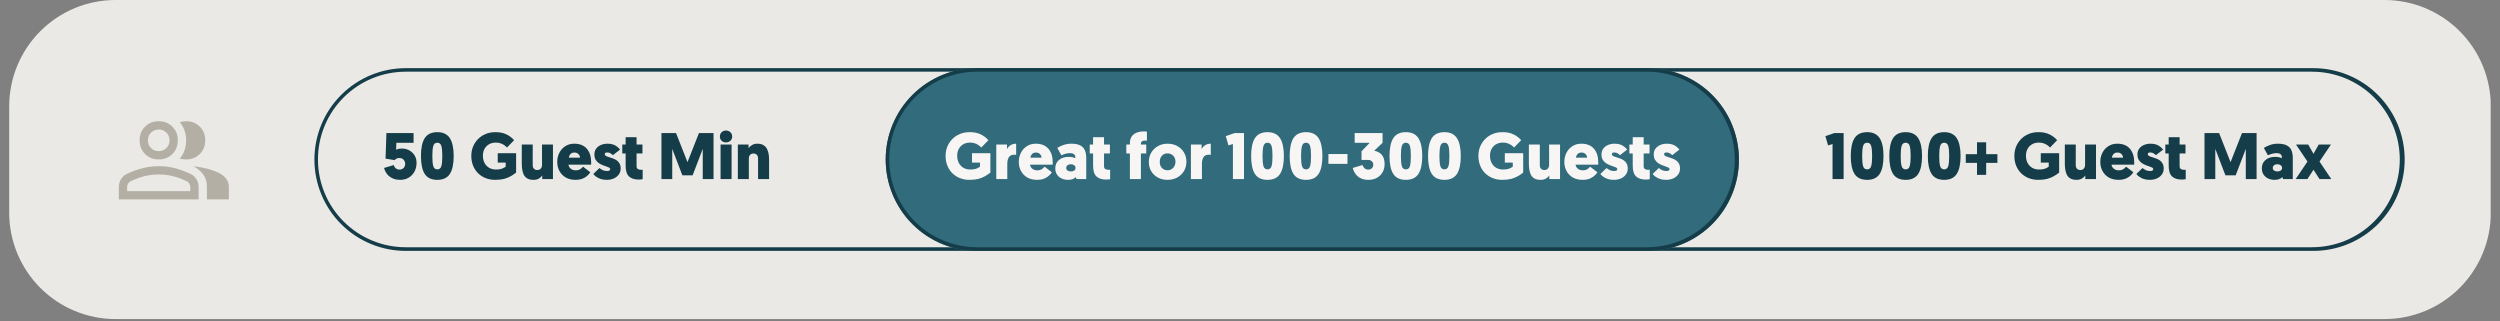 <svg xmlns="http://www.w3.org/2000/svg" xmlns:xlink="http://www.w3.org/1999/xlink" width="700" zoomAndPan="magnify" viewBox="0 0 525 67.5" height="90" preserveAspectRatio="xMidYMid meet" version="1.0"><rect x="0" y="0" width="525" height="67.5" fill="#808080" stroke="none"/><defs><g/><clipPath id="e296e847e6"><path d="M 1.93 0 L 523.07 0 L 523.07 67.004 L 1.93 67.004 Z M 1.93 0 " clip-rule="nonzero"/></clipPath><clipPath id="8c918dcda9"><path d="M 24.266 0 L 500.734 0 C 506.66 0 512.34 2.352 516.527 6.543 C 520.715 10.73 523.07 16.41 523.07 22.336 L 523.07 44.668 C 523.07 50.594 520.715 56.273 516.527 60.461 C 512.34 64.652 506.66 67.004 500.734 67.004 L 24.266 67.004 C 18.34 67.004 12.66 64.652 8.473 60.461 C 4.285 56.273 1.93 50.594 1.93 44.668 L 1.93 22.336 C 1.93 16.41 4.285 10.73 8.473 6.543 C 12.66 2.352 18.34 0 24.266 0 Z M 24.266 0 " clip-rule="nonzero"/></clipPath><clipPath id="592f85fdf8"><path d="M 66.027 14.312 L 505 14.312 L 505 52.941 L 66.027 52.941 Z M 66.027 14.312 " clip-rule="nonzero"/></clipPath><clipPath id="546cc97c90"><path d="M 85.215 14.312 L 485.793 14.312 C 490.883 14.312 495.766 16.336 499.363 19.934 C 502.961 23.531 504.984 28.41 504.984 33.5 C 504.984 38.59 502.961 43.469 499.363 47.07 C 495.766 50.668 490.883 52.688 485.793 52.688 L 85.215 52.688 C 80.125 52.688 75.242 50.668 71.645 47.07 C 68.047 43.469 66.027 38.59 66.027 33.5 C 66.027 28.41 68.047 23.531 71.645 19.934 C 75.242 16.336 80.125 14.312 85.215 14.312 Z M 85.215 14.312 " clip-rule="nonzero"/></clipPath><clipPath id="e2485fbb3b"><path d="M 185.996 14.312 L 365.293 14.312 L 365.293 52.691 L 185.996 52.691 Z M 185.996 14.312 " clip-rule="nonzero"/></clipPath><clipPath id="80250c8478"><path d="M 205.184 14.312 L 345.992 14.312 C 351.082 14.312 355.961 16.336 359.559 19.934 C 363.16 23.531 365.18 28.414 365.18 33.5 C 365.18 38.59 363.16 43.473 359.559 47.07 C 355.961 50.668 351.082 52.691 345.992 52.691 L 205.184 52.691 C 200.094 52.691 195.215 50.668 191.613 47.07 C 188.016 43.473 185.996 38.59 185.996 33.5 C 185.996 28.414 188.016 23.531 191.613 19.934 C 195.215 16.336 200.094 14.312 205.184 14.312 Z M 205.184 14.312 " clip-rule="nonzero"/></clipPath><clipPath id="97415b55c9"><path d="M 185.996 14.312 L 365.324 14.312 L 365.324 52.941 L 185.996 52.941 Z M 185.996 14.312 " clip-rule="nonzero"/></clipPath><clipPath id="5666125ff1"><path d="M 205.184 14.312 L 345.98 14.312 C 351.07 14.312 355.953 16.336 359.551 19.934 C 363.148 23.531 365.168 28.41 365.168 33.5 C 365.168 38.59 363.148 43.469 359.551 47.07 C 355.953 50.668 351.07 52.688 345.98 52.688 L 205.184 52.688 C 200.094 52.688 195.215 50.668 191.617 47.07 C 188.016 43.469 185.996 38.59 185.996 33.5 C 185.996 28.41 188.016 23.531 191.617 19.934 C 195.215 16.336 200.094 14.312 205.184 14.312 Z M 205.184 14.312 " clip-rule="nonzero"/></clipPath></defs><g clip-path="url(#e296e847e6)"><g clip-path="url(#8c918dcda9)"><path fill="#ebe9e5" d="M 1.93 0 L 523.039 0 L 523.039 67.004 L 1.93 67.004 Z M 1.93 0 " fill-opacity="1" fill-rule="nonzero"/></g></g><g clip-path="url(#592f85fdf8)"><g clip-path="url(#546cc97c90)"><path stroke-linecap="butt" transform="matrix(0.744, 0, 0, 0.744, 66.025, 14.313)" fill="none" stroke-linejoin="miter" d="M 25.775 -0 L 563.836 -0 C 570.673 -0 577.231 2.718 582.064 7.55 C 586.896 12.383 589.614 18.936 589.614 25.773 C 589.614 32.609 586.896 39.163 582.064 44 C 577.231 48.833 570.673 51.546 563.836 51.546 L 25.775 51.546 C 18.939 51.546 12.38 48.833 7.548 44 C 2.715 39.163 0.003 32.609 0.003 25.773 C 0.003 18.936 2.715 12.383 7.548 7.55 C 12.38 2.718 18.939 -0 25.775 -0 Z M 25.775 -0 " stroke="#153d49" stroke-width="2" stroke-opacity="1" stroke-miterlimit="4"/></g></g><path fill="#b4afa5" d="M 24.957 41.875 L 24.957 39.258 C 24.957 38.652 25.109 38.102 25.422 37.605 C 25.734 37.109 26.16 36.734 26.699 36.484 C 27.91 35.934 29.043 35.527 30.094 35.277 C 31.148 35.023 32.227 34.898 33.332 34.898 C 34.438 34.898 35.512 35.023 36.559 35.277 C 37.605 35.527 38.734 35.934 39.945 36.484 C 40.484 36.734 40.914 37.109 41.23 37.605 C 41.547 38.102 41.707 38.652 41.707 39.258 L 41.707 41.875 Z M 43.449 41.875 L 43.449 39.188 C 43.449 38.199 43.195 37.352 42.68 36.645 C 42.164 35.938 41.473 35.355 40.605 34.898 C 41.707 35.023 42.742 35.223 43.711 35.484 C 44.684 35.75 45.504 36.059 46.172 36.414 C 46.766 36.75 47.23 37.156 47.559 37.621 C 47.891 38.09 48.059 38.613 48.059 39.188 L 48.059 41.875 Z M 33.332 33.484 C 32.18 33.484 31.223 33.102 30.461 32.34 C 29.699 31.578 29.316 30.621 29.316 29.469 C 29.316 28.316 29.699 27.363 30.461 26.598 C 31.223 25.836 32.18 25.457 33.332 25.457 C 34.48 25.457 35.438 25.836 36.199 26.598 C 36.961 27.363 37.344 28.316 37.344 29.469 C 37.344 30.621 36.961 31.578 36.199 32.34 C 35.438 33.102 34.48 33.484 33.332 33.484 Z M 43.102 29.469 C 43.102 30.621 42.723 31.578 41.961 32.34 C 41.195 33.102 40.242 33.484 39.09 33.484 C 38.898 33.484 38.672 33.469 38.418 33.434 C 38.16 33.402 37.938 33.355 37.746 33.293 C 38.18 32.812 38.516 32.25 38.742 31.598 C 38.973 30.945 39.09 30.238 39.09 29.469 C 39.09 28.703 38.973 28.004 38.742 27.375 C 38.516 26.746 38.18 26.172 37.746 25.648 C 37.953 25.586 38.18 25.535 38.418 25.504 C 38.656 25.473 38.879 25.457 39.09 25.457 C 40.242 25.457 41.195 25.836 41.961 26.598 C 42.723 27.363 43.102 28.316 43.102 29.469 Z M 26.699 40.133 L 39.961 40.133 L 39.961 39.258 C 39.961 39.008 39.891 38.77 39.746 38.543 C 39.605 38.316 39.426 38.152 39.211 38.055 C 38.059 37.527 37.039 37.156 36.148 36.949 C 35.258 36.746 34.32 36.641 33.332 36.641 C 32.344 36.641 31.398 36.746 30.504 36.949 C 29.609 37.156 28.586 37.527 27.434 38.055 C 27.219 38.152 27.043 38.316 26.906 38.543 C 26.77 38.77 26.699 39.008 26.699 39.258 Z M 33.332 31.738 C 33.977 31.738 34.516 31.523 34.949 31.09 C 35.383 30.656 35.598 30.117 35.598 29.469 C 35.598 28.824 35.383 28.285 34.949 27.852 C 34.516 27.418 33.977 27.203 33.332 27.203 C 32.684 27.203 32.145 27.418 31.711 27.852 C 31.277 28.285 31.062 28.824 31.062 29.469 C 31.062 30.117 31.277 30.656 31.711 31.09 C 32.145 31.523 32.684 31.738 33.332 31.738 Z M 33.332 40.133 Z M 33.332 29.469 Z M 33.332 29.469 " fill-opacity="1" fill-rule="nonzero"/><g fill="#153d49" fill-opacity="1"><g transform="translate(80.196, 37.597)"><g><path d="M 3.625 -4.422 C 3.375 -4.422 3.172 -4.363 3.016 -4.25 C 2.859 -4.145 2.75 -4.051 2.688 -3.969 L 0.766 -4.281 L 0.953 -9.656 L 6.656 -9.656 L 6.656 -7.609 L 3.047 -7.609 L 2.984 -6.156 C 3.203 -6.258 3.41 -6.328 3.609 -6.359 C 3.816 -6.391 4.02 -6.406 4.219 -6.406 C 4.75 -6.406 5.242 -6.285 5.703 -6.047 C 6.172 -5.805 6.551 -5.457 6.844 -5 C 7.133 -4.551 7.281 -4.016 7.281 -3.391 C 7.281 -2.691 7.129 -2.07 6.828 -1.531 C 6.535 -1 6.129 -0.582 5.609 -0.281 C 5.098 0.02 4.516 0.172 3.859 0.172 C 3.316 0.172 2.844 0.094 2.438 -0.062 C 2.039 -0.219 1.703 -0.422 1.422 -0.672 C 1.148 -0.93 0.938 -1.207 0.781 -1.5 C 0.625 -1.801 0.516 -2.078 0.453 -2.328 L 2.5 -2.938 C 2.57 -2.645 2.719 -2.41 2.938 -2.234 C 3.156 -2.066 3.422 -1.984 3.734 -1.984 C 4.055 -1.984 4.328 -2.094 4.547 -2.312 C 4.773 -2.539 4.891 -2.836 4.891 -3.203 C 4.891 -3.391 4.848 -3.57 4.766 -3.75 C 4.691 -3.938 4.562 -4.094 4.375 -4.219 C 4.188 -4.352 3.938 -4.422 3.625 -4.422 Z M 3.625 -4.422 "/></g></g></g><g fill="#153d49" fill-opacity="1"><g transform="translate(87.791, 37.597)"><g><path d="M 7.484 -4.828 C 7.484 -3.148 7.211 -1.895 6.672 -1.062 C 6.129 -0.238 5.254 0.172 4.047 0.172 C 2.828 0.172 1.945 -0.238 1.406 -1.062 C 0.875 -1.895 0.609 -3.148 0.609 -4.828 C 0.609 -6.504 0.875 -7.758 1.406 -8.594 C 1.945 -9.426 2.828 -9.844 4.047 -9.844 C 5.254 -9.844 6.129 -9.426 6.672 -8.594 C 7.211 -7.758 7.484 -6.504 7.484 -4.828 Z M 3 -4.828 C 3 -3.848 3.066 -3.133 3.203 -2.688 C 3.336 -2.25 3.617 -2.031 4.047 -2.031 C 4.473 -2.031 4.754 -2.25 4.891 -2.688 C 5.023 -3.133 5.094 -3.848 5.094 -4.828 C 5.094 -5.805 5.023 -6.516 4.891 -6.953 C 4.754 -7.398 4.473 -7.625 4.047 -7.625 C 3.617 -7.625 3.336 -7.398 3.203 -6.953 C 3.066 -6.516 3 -5.805 3 -4.828 Z M 3 -4.828 "/></g></g></g><g fill="#153d49" fill-opacity="1"><g transform="translate(95.883, 37.597)"><g/></g></g><g fill="#153d49" fill-opacity="1"><g transform="translate(98.585, 37.597)"><g><path d="M 9.797 -5.422 L 9.797 -1.344 C 9.453 -1.082 9.078 -0.832 8.672 -0.594 C 8.273 -0.363 7.812 -0.176 7.281 -0.031 C 6.758 0.102 6.125 0.172 5.375 0.172 C 4.695 0.172 4.055 0.055 3.453 -0.172 C 2.848 -0.398 2.316 -0.734 1.859 -1.172 C 1.398 -1.609 1.039 -2.141 0.781 -2.766 C 0.52 -3.391 0.391 -4.086 0.391 -4.859 C 0.391 -5.547 0.508 -6.191 0.75 -6.797 C 1 -7.398 1.344 -7.926 1.781 -8.375 C 2.227 -8.832 2.758 -9.191 3.375 -9.453 C 3.988 -9.711 4.676 -9.844 5.438 -9.844 C 6.195 -9.844 6.836 -9.742 7.359 -9.547 C 7.879 -9.348 8.301 -9.117 8.625 -8.859 C 8.957 -8.598 9.207 -8.363 9.375 -8.156 L 7.875 -6.609 C 7.812 -6.703 7.676 -6.832 7.469 -7 C 7.258 -7.164 6.992 -7.316 6.672 -7.453 C 6.348 -7.586 5.973 -7.656 5.547 -7.656 C 4.973 -7.656 4.484 -7.531 4.078 -7.281 C 3.672 -7.039 3.359 -6.711 3.141 -6.297 C 2.93 -5.891 2.828 -5.422 2.828 -4.891 C 2.828 -4.297 2.945 -3.781 3.188 -3.344 C 3.426 -2.914 3.75 -2.582 4.156 -2.344 C 4.57 -2.113 5.035 -2 5.547 -2 C 6.148 -2 6.625 -2.078 6.969 -2.234 C 7.312 -2.398 7.523 -2.52 7.609 -2.594 L 7.609 -3.453 L 5.938 -3.453 L 5.938 -5.422 Z M 9.797 -5.422 "/></g></g></g><g fill="#153d49" fill-opacity="1"><g transform="translate(108.964, 37.597)"><g><path d="M 2.906 -7.25 L 2.906 -2.922 C 2.906 -2.586 2.992 -2.332 3.172 -2.156 C 3.359 -1.977 3.586 -1.891 3.859 -1.891 C 4.18 -1.891 4.426 -1.988 4.594 -2.188 C 4.77 -2.395 4.859 -2.641 4.859 -2.922 L 4.859 -7.25 L 7.156 -7.25 L 7.156 0 L 4.906 0 L 4.906 -0.75 C 4.77 -0.531 4.547 -0.32 4.234 -0.125 C 3.93 0.07 3.551 0.172 3.094 0.172 C 2.531 0.172 2.078 0.066 1.734 -0.141 C 1.398 -0.348 1.156 -0.625 1 -0.969 C 0.844 -1.312 0.738 -1.68 0.688 -2.078 C 0.633 -2.473 0.609 -2.859 0.609 -3.234 L 0.609 -7.25 Z M 2.906 -7.25 "/></g></g></g><g fill="#153d49" fill-opacity="1"><g transform="translate(116.725, 37.597)"><g><path d="M 7.406 -3.016 L 2.656 -3.016 C 2.688 -2.691 2.844 -2.41 3.125 -2.172 C 3.414 -1.941 3.77 -1.828 4.188 -1.828 C 4.488 -1.828 4.738 -1.875 4.938 -1.969 C 5.145 -2.07 5.312 -2.188 5.438 -2.312 C 5.57 -2.438 5.664 -2.531 5.719 -2.594 L 7.234 -1.422 C 7.172 -1.305 7.062 -1.16 6.906 -0.984 C 6.758 -0.816 6.562 -0.641 6.312 -0.453 C 6.062 -0.273 5.754 -0.125 5.391 0 C 5.035 0.113 4.625 0.172 4.156 0.172 C 3.363 0.172 2.676 0.008 2.094 -0.312 C 1.52 -0.645 1.078 -1.098 0.766 -1.672 C 0.453 -2.242 0.297 -2.883 0.297 -3.594 C 0.297 -4.301 0.445 -4.945 0.75 -5.531 C 1.051 -6.113 1.469 -6.57 2 -6.906 C 2.531 -7.25 3.148 -7.422 3.859 -7.422 C 5.016 -7.422 5.895 -7.07 6.5 -6.375 C 7.113 -5.676 7.422 -4.711 7.422 -3.484 C 7.422 -3.41 7.422 -3.332 7.422 -3.25 C 7.422 -3.176 7.414 -3.098 7.406 -3.016 Z M 3.906 -5.562 C 3.531 -5.562 3.242 -5.445 3.047 -5.219 C 2.859 -4.988 2.754 -4.742 2.734 -4.484 L 5.078 -4.484 C 5.066 -4.773 4.957 -5.023 4.75 -5.234 C 4.539 -5.453 4.258 -5.562 3.906 -5.562 Z M 3.906 -5.562 "/></g></g></g><g fill="#153d49" fill-opacity="1"><g transform="translate(124.403, 37.597)"><g><path d="M 2.984 0.172 C 2.523 0.172 2.109 0.109 1.734 -0.016 C 1.367 -0.141 1.055 -0.297 0.797 -0.484 C 0.535 -0.672 0.332 -0.863 0.188 -1.062 L 1.484 -2.312 C 1.68 -2.145 1.906 -2 2.156 -1.875 C 2.406 -1.75 2.719 -1.688 3.094 -1.688 C 3.52 -1.688 3.734 -1.816 3.734 -2.078 C 3.734 -2.223 3.648 -2.336 3.484 -2.422 C 3.328 -2.504 3.125 -2.582 2.875 -2.656 C 2.633 -2.738 2.367 -2.836 2.078 -2.953 C 1.797 -3.066 1.531 -3.211 1.281 -3.391 C 1.031 -3.578 0.82 -3.812 0.656 -4.094 C 0.5 -4.383 0.422 -4.75 0.422 -5.188 C 0.422 -5.656 0.547 -6.055 0.797 -6.391 C 1.047 -6.723 1.379 -6.977 1.797 -7.156 C 2.211 -7.332 2.688 -7.422 3.219 -7.422 C 3.676 -7.422 4.07 -7.359 4.406 -7.234 C 4.738 -7.109 5.02 -6.945 5.25 -6.75 C 5.477 -6.562 5.664 -6.375 5.812 -6.188 L 4.312 -5.016 C 4.207 -5.117 4.051 -5.238 3.844 -5.375 C 3.645 -5.508 3.406 -5.578 3.125 -5.578 C 2.77 -5.578 2.594 -5.457 2.594 -5.219 C 2.594 -5.07 2.672 -4.953 2.828 -4.859 C 2.992 -4.766 3.203 -4.68 3.453 -4.609 C 3.703 -4.535 3.969 -4.445 4.25 -4.344 C 4.539 -4.25 4.812 -4.117 5.062 -3.953 C 5.32 -3.785 5.531 -3.562 5.688 -3.281 C 5.852 -3.008 5.938 -2.648 5.938 -2.203 C 5.938 -1.711 5.801 -1.289 5.531 -0.938 C 5.27 -0.582 4.914 -0.305 4.469 -0.109 C 4.031 0.078 3.535 0.172 2.984 0.172 Z M 2.984 0.172 "/></g></g></g><g fill="#153d49" fill-opacity="1"><g transform="translate(130.523, 37.597)"><g><path d="M 3.156 -8.781 L 3.156 -7.25 L 4.391 -7.25 L 4.391 -5.375 L 3.156 -5.375 L 3.156 -2.719 C 3.156 -2.406 3.25 -2.195 3.438 -2.094 C 3.625 -1.988 3.832 -1.938 4.062 -1.938 C 4.125 -1.938 4.18 -1.938 4.234 -1.938 C 4.297 -1.938 4.363 -1.941 4.438 -1.953 L 4.438 0.031 C 4.438 0.031 4.363 0.039 4.219 0.062 C 4.07 0.094 3.852 0.109 3.562 0.109 C 2.707 0.109 2.039 -0.109 1.562 -0.547 C 1.094 -0.992 0.859 -1.754 0.859 -2.828 L 0.859 -5.375 L 0.156 -5.375 L 0.156 -7.25 L 0.859 -7.25 L 0.859 -8.781 Z M 3.156 -8.781 "/></g></g></g><g fill="#153d49" fill-opacity="1"><g transform="translate(135.376, 37.597)"><g/></g></g><g fill="#153d49" fill-opacity="1"><g transform="translate(138.077, 37.597)"><g><path d="M 7.375 -0.781 L 5.219 -0.781 L 3.094 -6.328 L 3.094 0 L 0.828 0 L 0.828 -9.656 L 3.891 -9.656 L 6.297 -3.547 L 8.703 -9.656 L 11.766 -9.656 L 11.766 0 L 9.5 0 L 9.5 -6.328 Z M 7.375 -0.781 "/></g></g></g><g fill="#153d49" fill-opacity="1"><g transform="translate(150.663, 37.597)"><g><path d="M 2.969 -7.25 L 2.969 0 L 0.656 0 L 0.656 -7.25 Z M 1.797 -7.688 C 1.422 -7.688 1.113 -7.801 0.875 -8.031 C 0.633 -8.27 0.516 -8.566 0.516 -8.922 C 0.516 -9.297 0.633 -9.598 0.875 -9.828 C 1.113 -10.066 1.422 -10.188 1.797 -10.188 C 2.16 -10.188 2.469 -10.066 2.719 -9.828 C 2.969 -9.598 3.094 -9.297 3.094 -8.922 C 3.094 -8.566 2.969 -8.27 2.719 -8.031 C 2.469 -7.801 2.16 -7.688 1.797 -7.688 Z M 1.797 -7.688 "/></g></g></g><g fill="#153d49" fill-opacity="1"><g transform="translate(154.288, 37.597)"><g><path d="M 4.906 0 L 4.906 -4.312 C 4.906 -4.656 4.816 -4.914 4.641 -5.094 C 4.461 -5.27 4.234 -5.359 3.953 -5.359 C 3.641 -5.359 3.395 -5.258 3.219 -5.062 C 3.051 -4.863 2.969 -4.613 2.969 -4.312 L 2.969 0 L 0.656 0 L 0.656 -7.25 L 2.906 -7.25 L 2.906 -6.5 C 3.051 -6.707 3.281 -6.91 3.594 -7.109 C 3.906 -7.316 4.285 -7.422 4.734 -7.422 C 5.305 -7.422 5.754 -7.312 6.078 -7.094 C 6.41 -6.883 6.656 -6.609 6.812 -6.266 C 6.977 -5.922 7.086 -5.551 7.141 -5.156 C 7.191 -4.758 7.219 -4.379 7.219 -4.016 L 7.219 0 Z M 4.906 0 "/></g></g></g><g fill="#153d49" fill-opacity="1"><g transform="translate(383.146, 37.597)"><g><path d="M 4.016 -9.656 L 4.016 0 L 1.688 0 L 1.688 -7.359 L 0.75 -7.062 L 0.188 -9.016 L 2.078 -9.656 Z M 4.016 -9.656 "/></g></g></g><g fill="#153d49" fill-opacity="1"><g transform="translate(388.053, 37.597)"><g><path d="M 7.484 -4.828 C 7.484 -3.148 7.211 -1.895 6.672 -1.062 C 6.129 -0.238 5.254 0.172 4.047 0.172 C 2.828 0.172 1.945 -0.238 1.406 -1.062 C 0.875 -1.895 0.609 -3.148 0.609 -4.828 C 0.609 -6.504 0.875 -7.758 1.406 -8.594 C 1.945 -9.426 2.828 -9.844 4.047 -9.844 C 5.254 -9.844 6.129 -9.426 6.672 -8.594 C 7.211 -7.758 7.484 -6.504 7.484 -4.828 Z M 3 -4.828 C 3 -3.848 3.066 -3.133 3.203 -2.688 C 3.336 -2.25 3.617 -2.031 4.047 -2.031 C 4.473 -2.031 4.754 -2.25 4.891 -2.688 C 5.023 -3.133 5.094 -3.848 5.094 -4.828 C 5.094 -5.805 5.023 -6.516 4.891 -6.953 C 4.754 -7.398 4.473 -7.625 4.047 -7.625 C 3.617 -7.625 3.336 -7.398 3.203 -6.953 C 3.066 -6.516 3 -5.805 3 -4.828 Z M 3 -4.828 "/></g></g></g><g fill="#153d49" fill-opacity="1"><g transform="translate(396.145, 37.597)"><g><path d="M 7.484 -4.828 C 7.484 -3.148 7.211 -1.895 6.672 -1.062 C 6.129 -0.238 5.254 0.172 4.047 0.172 C 2.828 0.172 1.945 -0.238 1.406 -1.062 C 0.875 -1.895 0.609 -3.148 0.609 -4.828 C 0.609 -6.504 0.875 -7.758 1.406 -8.594 C 1.945 -9.426 2.828 -9.844 4.047 -9.844 C 5.254 -9.844 6.129 -9.426 6.672 -8.594 C 7.211 -7.758 7.484 -6.504 7.484 -4.828 Z M 3 -4.828 C 3 -3.848 3.066 -3.133 3.203 -2.688 C 3.336 -2.25 3.617 -2.031 4.047 -2.031 C 4.473 -2.031 4.754 -2.25 4.891 -2.688 C 5.023 -3.133 5.094 -3.848 5.094 -4.828 C 5.094 -5.805 5.023 -6.516 4.891 -6.953 C 4.754 -7.398 4.473 -7.625 4.047 -7.625 C 3.617 -7.625 3.336 -7.398 3.203 -6.953 C 3.066 -6.516 3 -5.805 3 -4.828 Z M 3 -4.828 "/></g></g></g><g fill="#153d49" fill-opacity="1"><g transform="translate(404.236, 37.597)"><g><path d="M 7.484 -4.828 C 7.484 -3.148 7.211 -1.895 6.672 -1.062 C 6.129 -0.238 5.254 0.172 4.047 0.172 C 2.828 0.172 1.945 -0.238 1.406 -1.062 C 0.875 -1.895 0.609 -3.148 0.609 -4.828 C 0.609 -6.504 0.875 -7.758 1.406 -8.594 C 1.945 -9.426 2.828 -9.844 4.047 -9.844 C 5.254 -9.844 6.129 -9.426 6.672 -8.594 C 7.211 -7.758 7.484 -6.504 7.484 -4.828 Z M 3 -4.828 C 3 -3.848 3.066 -3.133 3.203 -2.688 C 3.336 -2.25 3.617 -2.031 4.047 -2.031 C 4.473 -2.031 4.754 -2.25 4.891 -2.688 C 5.023 -3.133 5.094 -3.848 5.094 -4.828 C 5.094 -5.805 5.023 -6.516 4.891 -6.953 C 4.754 -7.398 4.473 -7.625 4.047 -7.625 C 3.617 -7.625 3.336 -7.398 3.203 -6.953 C 3.066 -6.516 3 -5.805 3 -4.828 Z M 3 -4.828 "/></g></g></g><g fill="#153d49" fill-opacity="1"><g transform="translate(412.328, 37.597)"><g><path d="M 0.484 -3.391 L 0.484 -5.219 L 2.844 -5.219 L 2.844 -7.719 L 4.766 -7.719 L 4.766 -5.219 L 7.125 -5.219 L 7.125 -3.391 L 4.766 -3.391 L 4.766 -0.875 L 2.844 -0.875 L 2.844 -3.391 Z M 0.484 -3.391 "/></g></g></g><g fill="#153d49" fill-opacity="1"><g transform="translate(419.923, 37.597)"><g/></g></g><g fill="#153d49" fill-opacity="1"><g transform="translate(422.625, 37.597)"><g><path d="M 9.797 -5.422 L 9.797 -1.344 C 9.453 -1.082 9.078 -0.832 8.672 -0.594 C 8.273 -0.363 7.812 -0.176 7.281 -0.031 C 6.758 0.102 6.125 0.172 5.375 0.172 C 4.695 0.172 4.055 0.055 3.453 -0.172 C 2.848 -0.398 2.316 -0.734 1.859 -1.172 C 1.398 -1.609 1.039 -2.141 0.781 -2.766 C 0.52 -3.391 0.391 -4.086 0.391 -4.859 C 0.391 -5.547 0.508 -6.191 0.75 -6.797 C 1 -7.398 1.344 -7.926 1.781 -8.375 C 2.227 -8.832 2.758 -9.191 3.375 -9.453 C 3.988 -9.711 4.676 -9.844 5.438 -9.844 C 6.195 -9.844 6.836 -9.742 7.359 -9.547 C 7.879 -9.348 8.301 -9.117 8.625 -8.859 C 8.957 -8.598 9.207 -8.363 9.375 -8.156 L 7.875 -6.609 C 7.812 -6.703 7.676 -6.832 7.469 -7 C 7.258 -7.164 6.992 -7.316 6.672 -7.453 C 6.348 -7.586 5.973 -7.656 5.547 -7.656 C 4.973 -7.656 4.484 -7.531 4.078 -7.281 C 3.672 -7.039 3.359 -6.711 3.141 -6.297 C 2.93 -5.891 2.828 -5.422 2.828 -4.891 C 2.828 -4.297 2.945 -3.781 3.188 -3.344 C 3.426 -2.914 3.75 -2.582 4.156 -2.344 C 4.57 -2.113 5.035 -2 5.547 -2 C 6.148 -2 6.625 -2.078 6.969 -2.234 C 7.312 -2.398 7.523 -2.52 7.609 -2.594 L 7.609 -3.453 L 5.938 -3.453 L 5.938 -5.422 Z M 9.797 -5.422 "/></g></g></g><g fill="#153d49" fill-opacity="1"><g transform="translate(433.005, 37.597)"><g><path d="M 2.906 -7.25 L 2.906 -2.922 C 2.906 -2.586 2.992 -2.332 3.172 -2.156 C 3.359 -1.977 3.586 -1.891 3.859 -1.891 C 4.18 -1.891 4.426 -1.988 4.594 -2.188 C 4.77 -2.395 4.859 -2.641 4.859 -2.922 L 4.859 -7.25 L 7.156 -7.25 L 7.156 0 L 4.906 0 L 4.906 -0.75 C 4.77 -0.531 4.547 -0.32 4.234 -0.125 C 3.93 0.07 3.551 0.172 3.094 0.172 C 2.531 0.172 2.078 0.066 1.734 -0.141 C 1.398 -0.348 1.156 -0.625 1 -0.969 C 0.844 -1.312 0.738 -1.68 0.688 -2.078 C 0.633 -2.473 0.609 -2.859 0.609 -3.234 L 0.609 -7.25 Z M 2.906 -7.25 "/></g></g></g><g fill="#153d49" fill-opacity="1"><g transform="translate(440.765, 37.597)"><g><path d="M 7.406 -3.016 L 2.656 -3.016 C 2.688 -2.691 2.844 -2.41 3.125 -2.172 C 3.414 -1.941 3.77 -1.828 4.188 -1.828 C 4.488 -1.828 4.738 -1.875 4.938 -1.969 C 5.145 -2.07 5.312 -2.188 5.438 -2.312 C 5.57 -2.438 5.664 -2.531 5.719 -2.594 L 7.234 -1.422 C 7.172 -1.305 7.062 -1.16 6.906 -0.984 C 6.758 -0.816 6.562 -0.641 6.312 -0.453 C 6.062 -0.273 5.754 -0.125 5.391 0 C 5.035 0.113 4.625 0.172 4.156 0.172 C 3.363 0.172 2.676 0.008 2.094 -0.312 C 1.52 -0.645 1.078 -1.098 0.766 -1.672 C 0.453 -2.242 0.297 -2.883 0.297 -3.594 C 0.297 -4.301 0.445 -4.945 0.75 -5.531 C 1.051 -6.113 1.469 -6.57 2 -6.906 C 2.531 -7.25 3.148 -7.422 3.859 -7.422 C 5.016 -7.422 5.895 -7.07 6.5 -6.375 C 7.113 -5.676 7.422 -4.711 7.422 -3.484 C 7.422 -3.41 7.422 -3.332 7.422 -3.25 C 7.422 -3.176 7.414 -3.098 7.406 -3.016 Z M 3.906 -5.562 C 3.531 -5.562 3.242 -5.445 3.047 -5.219 C 2.859 -4.988 2.754 -4.742 2.734 -4.484 L 5.078 -4.484 C 5.066 -4.773 4.957 -5.023 4.75 -5.234 C 4.539 -5.453 4.258 -5.562 3.906 -5.562 Z M 3.906 -5.562 "/></g></g></g><g fill="#153d49" fill-opacity="1"><g transform="translate(448.443, 37.597)"><g><path d="M 2.984 0.172 C 2.523 0.172 2.109 0.109 1.734 -0.016 C 1.367 -0.141 1.055 -0.297 0.797 -0.484 C 0.535 -0.672 0.332 -0.863 0.188 -1.062 L 1.484 -2.312 C 1.68 -2.145 1.906 -2 2.156 -1.875 C 2.406 -1.75 2.719 -1.688 3.094 -1.688 C 3.52 -1.688 3.734 -1.816 3.734 -2.078 C 3.734 -2.223 3.648 -2.336 3.484 -2.422 C 3.328 -2.504 3.125 -2.582 2.875 -2.656 C 2.633 -2.738 2.367 -2.836 2.078 -2.953 C 1.797 -3.066 1.531 -3.211 1.281 -3.391 C 1.031 -3.578 0.82 -3.812 0.656 -4.094 C 0.5 -4.383 0.422 -4.75 0.422 -5.188 C 0.422 -5.656 0.547 -6.055 0.797 -6.391 C 1.047 -6.723 1.379 -6.977 1.797 -7.156 C 2.211 -7.332 2.688 -7.422 3.219 -7.422 C 3.676 -7.422 4.07 -7.359 4.406 -7.234 C 4.738 -7.109 5.02 -6.945 5.25 -6.75 C 5.477 -6.562 5.664 -6.375 5.812 -6.188 L 4.312 -5.016 C 4.207 -5.117 4.051 -5.238 3.844 -5.375 C 3.645 -5.508 3.406 -5.578 3.125 -5.578 C 2.77 -5.578 2.594 -5.457 2.594 -5.219 C 2.594 -5.07 2.672 -4.953 2.828 -4.859 C 2.992 -4.766 3.203 -4.68 3.453 -4.609 C 3.703 -4.535 3.969 -4.445 4.25 -4.344 C 4.539 -4.25 4.812 -4.117 5.062 -3.953 C 5.32 -3.785 5.531 -3.562 5.688 -3.281 C 5.852 -3.008 5.938 -2.648 5.938 -2.203 C 5.938 -1.711 5.801 -1.289 5.531 -0.938 C 5.27 -0.582 4.914 -0.305 4.469 -0.109 C 4.031 0.078 3.535 0.172 2.984 0.172 Z M 2.984 0.172 "/></g></g></g><g fill="#153d49" fill-opacity="1"><g transform="translate(454.564, 37.597)"><g><path d="M 3.156 -8.781 L 3.156 -7.25 L 4.391 -7.25 L 4.391 -5.375 L 3.156 -5.375 L 3.156 -2.719 C 3.156 -2.406 3.25 -2.195 3.438 -2.094 C 3.625 -1.988 3.832 -1.938 4.062 -1.938 C 4.125 -1.938 4.18 -1.938 4.234 -1.938 C 4.297 -1.938 4.363 -1.941 4.438 -1.953 L 4.438 0.031 C 4.438 0.031 4.363 0.039 4.219 0.062 C 4.07 0.094 3.852 0.109 3.562 0.109 C 2.707 0.109 2.039 -0.109 1.562 -0.547 C 1.094 -0.992 0.859 -1.754 0.859 -2.828 L 0.859 -5.375 L 0.156 -5.375 L 0.156 -7.25 L 0.859 -7.25 L 0.859 -8.781 Z M 3.156 -8.781 "/></g></g></g><g fill="#153d49" fill-opacity="1"><g transform="translate(459.416, 37.597)"><g/></g></g><g fill="#153d49" fill-opacity="1"><g transform="translate(462.118, 37.597)"><g><path d="M 7.375 -0.781 L 5.219 -0.781 L 3.094 -6.328 L 3.094 0 L 0.828 0 L 0.828 -9.656 L 3.891 -9.656 L 6.297 -3.547 L 8.703 -9.656 L 11.766 -9.656 L 11.766 0 L 9.5 0 L 9.5 -6.328 Z M 7.375 -0.781 "/></g></g></g><g fill="#153d49" fill-opacity="1"><g transform="translate(474.703, 37.597)"><g><path d="M 0.281 -2.25 C 0.281 -2.977 0.535 -3.562 1.047 -4 C 1.555 -4.438 2.238 -4.656 3.094 -4.656 C 3.414 -4.656 3.695 -4.625 3.938 -4.562 C 4.176 -4.5 4.359 -4.441 4.484 -4.391 L 4.484 -4.656 C 4.484 -4.875 4.395 -5.055 4.219 -5.203 C 4.039 -5.359 3.758 -5.438 3.375 -5.438 C 3.062 -5.438 2.75 -5.395 2.438 -5.312 C 2.133 -5.227 1.844 -5.117 1.562 -4.984 L 0.703 -6.531 C 1.086 -6.781 1.523 -6.988 2.016 -7.156 C 2.516 -7.332 3.062 -7.422 3.656 -7.422 C 4.488 -7.422 5.129 -7.289 5.578 -7.031 C 6.035 -6.781 6.348 -6.43 6.516 -5.984 C 6.691 -5.535 6.781 -5.035 6.781 -4.484 L 6.781 0 L 4.734 0 L 4.609 -0.406 C 4.422 -0.219 4.191 -0.078 3.922 0.016 C 3.66 0.117 3.344 0.172 2.969 0.172 C 2.5 0.172 2.055 0.082 1.641 -0.094 C 1.234 -0.281 0.906 -0.555 0.656 -0.922 C 0.406 -1.285 0.281 -1.727 0.281 -2.25 Z M 2.578 -2.328 C 2.578 -2.086 2.672 -1.906 2.859 -1.781 C 3.055 -1.656 3.289 -1.594 3.562 -1.594 C 3.832 -1.594 4.062 -1.656 4.25 -1.781 C 4.438 -1.906 4.531 -2.086 4.531 -2.328 C 4.531 -2.578 4.43 -2.77 4.234 -2.906 C 4.047 -3.039 3.816 -3.109 3.547 -3.109 C 3.266 -3.109 3.031 -3.035 2.844 -2.891 C 2.664 -2.754 2.578 -2.566 2.578 -2.328 Z M 2.578 -2.328 "/></g></g></g><g fill="#153d49" fill-opacity="1"><g transform="translate(482.064, 37.597)"><g><path d="M 5.031 0 L 3.766 -1.953 L 2.5 0 L 0.031 0 L 2.5 -3.672 L 0.094 -7.25 L 2.656 -7.25 L 3.766 -5.297 L 4.875 -7.25 L 7.438 -7.25 L 5.031 -3.672 L 7.5 0 Z M 5.031 0 "/></g></g></g><g clip-path="url(#e2485fbb3b)"><g clip-path="url(#80250c8478)"><path fill="#316b7c" d="M 185.996 14.312 L 365.145 14.312 L 365.145 52.691 L 185.996 52.691 Z M 185.996 14.312 " fill-opacity="1" fill-rule="nonzero"/></g></g><g clip-path="url(#97415b55c9)"><g clip-path="url(#5666125ff1)"><path stroke-linecap="butt" transform="matrix(0.744, 0, 0, 0.744, 185.995, 14.313)" fill="none" stroke-linejoin="miter" d="M 25.774 -0 L 214.894 -0 C 221.73 -0 228.289 2.718 233.121 7.55 C 237.954 12.383 240.666 18.936 240.666 25.773 C 240.666 32.609 237.954 39.163 233.121 44 C 228.289 48.833 221.73 51.546 214.894 51.546 L 25.774 51.546 C 18.937 51.546 12.384 48.833 7.551 44 C 2.714 39.163 0.001 32.609 0.001 25.773 C 0.001 18.936 2.714 12.383 7.551 7.55 C 12.384 2.718 18.937 -0 25.774 -0 Z M 25.774 -0 " stroke="#153d49" stroke-width="2" stroke-opacity="1" stroke-miterlimit="4"/></g></g><g fill="#f7f6f4" fill-opacity="1"><g transform="translate(198.184, 37.597)"><g><path d="M 9.797 -5.422 L 9.797 -1.344 C 9.453 -1.082 9.078 -0.832 8.672 -0.594 C 8.273 -0.363 7.812 -0.176 7.281 -0.031 C 6.758 0.102 6.125 0.172 5.375 0.172 C 4.695 0.172 4.055 0.055 3.453 -0.172 C 2.848 -0.398 2.316 -0.734 1.859 -1.172 C 1.398 -1.609 1.039 -2.141 0.781 -2.766 C 0.52 -3.391 0.391 -4.086 0.391 -4.859 C 0.391 -5.547 0.508 -6.191 0.75 -6.797 C 1 -7.398 1.344 -7.926 1.781 -8.375 C 2.227 -8.832 2.758 -9.191 3.375 -9.453 C 3.988 -9.711 4.676 -9.844 5.438 -9.844 C 6.195 -9.844 6.836 -9.742 7.359 -9.547 C 7.879 -9.348 8.301 -9.117 8.625 -8.859 C 8.957 -8.598 9.207 -8.363 9.375 -8.156 L 7.875 -6.609 C 7.812 -6.703 7.676 -6.832 7.469 -7 C 7.258 -7.164 6.992 -7.316 6.672 -7.453 C 6.348 -7.586 5.973 -7.656 5.547 -7.656 C 4.973 -7.656 4.484 -7.531 4.078 -7.281 C 3.672 -7.039 3.359 -6.711 3.141 -6.297 C 2.93 -5.891 2.828 -5.422 2.828 -4.891 C 2.828 -4.297 2.945 -3.781 3.188 -3.344 C 3.426 -2.914 3.75 -2.582 4.156 -2.344 C 4.57 -2.113 5.035 -2 5.547 -2 C 6.148 -2 6.625 -2.078 6.969 -2.234 C 7.312 -2.398 7.523 -2.52 7.609 -2.594 L 7.609 -3.453 L 5.938 -3.453 L 5.938 -5.422 Z M 9.797 -5.422 "/></g></g></g><g fill="#f7f6f4" fill-opacity="1"><g transform="translate(208.564, 37.597)"><g><path d="M 4.828 -7.422 L 4.828 -5.078 C 4.785 -5.086 4.734 -5.094 4.672 -5.094 C 4.609 -5.102 4.535 -5.109 4.453 -5.109 C 3.891 -5.109 3.5 -4.926 3.281 -4.562 C 3.07 -4.195 2.969 -3.742 2.969 -3.203 L 2.969 0 L 0.656 0 L 0.656 -7.25 L 2.906 -7.25 L 2.906 -6.281 C 3.082 -6.625 3.332 -6.898 3.656 -7.109 C 3.988 -7.316 4.379 -7.422 4.828 -7.422 Z M 4.828 -7.422 "/></g></g></g><g fill="#f7f6f4" fill-opacity="1"><g transform="translate(213.651, 37.597)"><g><path d="M 7.406 -3.016 L 2.656 -3.016 C 2.688 -2.691 2.844 -2.41 3.125 -2.172 C 3.414 -1.941 3.77 -1.828 4.188 -1.828 C 4.488 -1.828 4.738 -1.875 4.938 -1.969 C 5.145 -2.07 5.312 -2.188 5.438 -2.312 C 5.57 -2.438 5.664 -2.531 5.719 -2.594 L 7.234 -1.422 C 7.172 -1.305 7.062 -1.16 6.906 -0.984 C 6.758 -0.816 6.562 -0.641 6.312 -0.453 C 6.062 -0.273 5.754 -0.125 5.391 0 C 5.035 0.113 4.625 0.172 4.156 0.172 C 3.363 0.172 2.676 0.008 2.094 -0.312 C 1.52 -0.645 1.078 -1.098 0.766 -1.672 C 0.453 -2.242 0.297 -2.883 0.297 -3.594 C 0.297 -4.301 0.445 -4.945 0.75 -5.531 C 1.051 -6.113 1.469 -6.57 2 -6.906 C 2.531 -7.25 3.148 -7.422 3.859 -7.422 C 5.016 -7.422 5.895 -7.07 6.5 -6.375 C 7.113 -5.676 7.422 -4.711 7.422 -3.484 C 7.422 -3.41 7.422 -3.332 7.422 -3.25 C 7.422 -3.176 7.414 -3.098 7.406 -3.016 Z M 3.906 -5.562 C 3.531 -5.562 3.242 -5.445 3.047 -5.219 C 2.859 -4.988 2.754 -4.742 2.734 -4.484 L 5.078 -4.484 C 5.066 -4.773 4.957 -5.023 4.75 -5.234 C 4.539 -5.453 4.258 -5.562 3.906 -5.562 Z M 3.906 -5.562 "/></g></g></g><g fill="#f7f6f4" fill-opacity="1"><g transform="translate(221.329, 37.597)"><g><path d="M 0.281 -2.25 C 0.281 -2.977 0.535 -3.562 1.047 -4 C 1.555 -4.438 2.238 -4.656 3.094 -4.656 C 3.414 -4.656 3.695 -4.625 3.938 -4.562 C 4.176 -4.5 4.359 -4.441 4.484 -4.391 L 4.484 -4.656 C 4.484 -4.875 4.395 -5.055 4.219 -5.203 C 4.039 -5.359 3.758 -5.438 3.375 -5.438 C 3.062 -5.438 2.75 -5.395 2.438 -5.312 C 2.133 -5.227 1.844 -5.117 1.562 -4.984 L 0.703 -6.531 C 1.086 -6.781 1.523 -6.988 2.016 -7.156 C 2.516 -7.332 3.062 -7.422 3.656 -7.422 C 4.488 -7.422 5.129 -7.289 5.578 -7.031 C 6.035 -6.781 6.348 -6.43 6.516 -5.984 C 6.691 -5.535 6.781 -5.035 6.781 -4.484 L 6.781 0 L 4.734 0 L 4.609 -0.406 C 4.422 -0.219 4.191 -0.078 3.922 0.016 C 3.66 0.117 3.344 0.172 2.969 0.172 C 2.5 0.172 2.055 0.082 1.641 -0.094 C 1.234 -0.281 0.906 -0.555 0.656 -0.922 C 0.406 -1.285 0.281 -1.727 0.281 -2.25 Z M 2.578 -2.328 C 2.578 -2.086 2.672 -1.906 2.859 -1.781 C 3.055 -1.656 3.289 -1.594 3.562 -1.594 C 3.832 -1.594 4.062 -1.656 4.25 -1.781 C 4.438 -1.906 4.531 -2.086 4.531 -2.328 C 4.531 -2.578 4.43 -2.77 4.234 -2.906 C 4.047 -3.039 3.816 -3.109 3.547 -3.109 C 3.266 -3.109 3.031 -3.035 2.844 -2.891 C 2.664 -2.754 2.578 -2.566 2.578 -2.328 Z M 2.578 -2.328 "/></g></g></g><g fill="#f7f6f4" fill-opacity="1"><g transform="translate(228.69, 37.597)"><g><path d="M 3.156 -8.781 L 3.156 -7.25 L 4.391 -7.25 L 4.391 -5.375 L 3.156 -5.375 L 3.156 -2.719 C 3.156 -2.406 3.25 -2.195 3.438 -2.094 C 3.625 -1.988 3.832 -1.938 4.062 -1.938 C 4.125 -1.938 4.18 -1.938 4.234 -1.938 C 4.297 -1.938 4.363 -1.941 4.438 -1.953 L 4.438 0.031 C 4.438 0.031 4.363 0.039 4.219 0.062 C 4.07 0.094 3.852 0.109 3.562 0.109 C 2.707 0.109 2.039 -0.109 1.562 -0.547 C 1.094 -0.992 0.859 -1.754 0.859 -2.828 L 0.859 -5.375 L 0.156 -5.375 L 0.156 -7.25 L 0.859 -7.25 L 0.859 -8.781 Z M 3.156 -8.781 "/></g></g></g><g fill="#f7f6f4" fill-opacity="1"><g transform="translate(233.542, 37.597)"><g/></g></g><g fill="#f7f6f4" fill-opacity="1"><g transform="translate(236.244, 37.597)"><g><path d="M 3.344 -7.391 L 3.344 -7.25 L 4.469 -7.25 L 4.469 -5.375 L 3.344 -5.375 L 3.344 0 L 1.031 0 L 1.031 -5.375 L 0.281 -5.375 L 0.281 -7.25 L 1.031 -7.25 L 1.031 -7.453 C 1.031 -8.086 1.16 -8.586 1.422 -8.953 C 1.691 -9.328 2.047 -9.594 2.484 -9.75 C 2.922 -9.914 3.395 -10 3.906 -10 C 4.039 -10 4.16 -9.992 4.266 -9.984 C 4.367 -9.984 4.484 -9.977 4.609 -9.969 L 4.609 -8.047 C 4.566 -8.055 4.516 -8.062 4.453 -8.062 C 4.391 -8.07 4.316 -8.078 4.234 -8.078 C 3.641 -8.078 3.344 -7.848 3.344 -7.391 Z M 3.344 -7.391 "/></g></g></g><g fill="#f7f6f4" fill-opacity="1"><g transform="translate(240.958, 37.597)"><g><path d="M 0.297 -3.594 C 0.297 -4.332 0.469 -4.988 0.812 -5.562 C 1.156 -6.133 1.625 -6.586 2.219 -6.922 C 2.812 -7.254 3.477 -7.422 4.219 -7.422 C 5 -7.422 5.688 -7.254 6.281 -6.922 C 6.875 -6.598 7.336 -6.148 7.672 -5.578 C 8.016 -5.016 8.188 -4.363 8.188 -3.625 C 8.188 -2.895 8.016 -2.242 7.672 -1.672 C 7.328 -1.098 6.852 -0.645 6.25 -0.312 C 5.656 0.008 4.977 0.172 4.219 0.172 C 3.457 0.172 2.781 0.008 2.188 -0.312 C 1.594 -0.633 1.129 -1.082 0.797 -1.656 C 0.461 -2.227 0.297 -2.875 0.297 -3.594 Z M 2.594 -3.594 C 2.594 -3.07 2.742 -2.648 3.047 -2.328 C 3.359 -2.004 3.75 -1.844 4.219 -1.844 C 4.695 -1.844 5.094 -2.008 5.406 -2.344 C 5.727 -2.688 5.891 -3.113 5.891 -3.625 C 5.891 -4.156 5.727 -4.582 5.406 -4.906 C 5.082 -5.227 4.688 -5.391 4.219 -5.391 C 3.738 -5.391 3.348 -5.223 3.047 -4.891 C 2.742 -4.566 2.594 -4.133 2.594 -3.594 Z M 2.594 -3.594 "/></g></g></g><g fill="#f7f6f4" fill-opacity="1"><g transform="translate(249.435, 37.597)"><g><path d="M 4.828 -7.422 L 4.828 -5.078 C 4.785 -5.086 4.734 -5.094 4.672 -5.094 C 4.609 -5.102 4.535 -5.109 4.453 -5.109 C 3.891 -5.109 3.5 -4.926 3.281 -4.562 C 3.07 -4.195 2.969 -3.742 2.969 -3.203 L 2.969 0 L 0.656 0 L 0.656 -7.25 L 2.906 -7.25 L 2.906 -6.281 C 3.082 -6.625 3.332 -6.898 3.656 -7.109 C 3.988 -7.316 4.379 -7.422 4.828 -7.422 Z M 4.828 -7.422 "/></g></g></g><g fill="#f7f6f4" fill-opacity="1"><g transform="translate(254.522, 37.597)"><g/></g></g><g fill="#f7f6f4" fill-opacity="1"><g transform="translate(257.224, 37.597)"><g><path d="M 4.016 -9.656 L 4.016 0 L 1.688 0 L 1.688 -7.359 L 0.75 -7.062 L 0.188 -9.016 L 2.078 -9.656 Z M 4.016 -9.656 "/></g></g></g><g fill="#f7f6f4" fill-opacity="1"><g transform="translate(262.131, 37.597)"><g><path d="M 7.484 -4.828 C 7.484 -3.148 7.211 -1.895 6.672 -1.062 C 6.129 -0.238 5.254 0.172 4.047 0.172 C 2.828 0.172 1.945 -0.238 1.406 -1.062 C 0.875 -1.895 0.609 -3.148 0.609 -4.828 C 0.609 -6.504 0.875 -7.758 1.406 -8.594 C 1.945 -9.426 2.828 -9.844 4.047 -9.844 C 5.254 -9.844 6.129 -9.426 6.672 -8.594 C 7.211 -7.758 7.484 -6.504 7.484 -4.828 Z M 3 -4.828 C 3 -3.848 3.066 -3.133 3.203 -2.688 C 3.336 -2.25 3.617 -2.031 4.047 -2.031 C 4.473 -2.031 4.754 -2.25 4.891 -2.688 C 5.023 -3.133 5.094 -3.848 5.094 -4.828 C 5.094 -5.805 5.023 -6.516 4.891 -6.953 C 4.754 -7.398 4.473 -7.625 4.047 -7.625 C 3.617 -7.625 3.336 -7.398 3.203 -6.953 C 3.066 -6.516 3 -5.805 3 -4.828 Z M 3 -4.828 "/></g></g></g><g fill="#f7f6f4" fill-opacity="1"><g transform="translate(270.223, 37.597)"><g><path d="M 7.484 -4.828 C 7.484 -3.148 7.211 -1.895 6.672 -1.062 C 6.129 -0.238 5.254 0.172 4.047 0.172 C 2.828 0.172 1.945 -0.238 1.406 -1.062 C 0.875 -1.895 0.609 -3.148 0.609 -4.828 C 0.609 -6.504 0.875 -7.758 1.406 -8.594 C 1.945 -9.426 2.828 -9.844 4.047 -9.844 C 5.254 -9.844 6.129 -9.426 6.672 -8.594 C 7.211 -7.758 7.484 -6.504 7.484 -4.828 Z M 3 -4.828 C 3 -3.848 3.066 -3.133 3.203 -2.688 C 3.336 -2.25 3.617 -2.031 4.047 -2.031 C 4.473 -2.031 4.754 -2.25 4.891 -2.688 C 5.023 -3.133 5.094 -3.848 5.094 -4.828 C 5.094 -5.805 5.023 -6.516 4.891 -6.953 C 4.754 -7.398 4.473 -7.625 4.047 -7.625 C 3.617 -7.625 3.336 -7.398 3.203 -6.953 C 3.066 -6.516 3 -5.805 3 -4.828 Z M 3 -4.828 "/></g></g></g><g fill="#f7f6f4" fill-opacity="1"><g transform="translate(278.314, 37.597)"><g><path d="M 0.656 -3.188 L 0.656 -5.25 L 4.656 -5.25 L 4.656 -3.188 Z M 0.656 -3.188 "/></g></g></g><g fill="#f7f6f4" fill-opacity="1"><g transform="translate(283.621, 37.597)"><g><path d="M 3.75 0.172 C 3.207 0.172 2.738 0.094 2.344 -0.062 C 1.957 -0.219 1.633 -0.422 1.375 -0.672 C 1.125 -0.93 0.922 -1.207 0.766 -1.5 C 0.617 -1.801 0.516 -2.078 0.453 -2.328 L 2.5 -2.938 C 2.582 -2.676 2.723 -2.453 2.922 -2.266 C 3.129 -2.078 3.391 -1.984 3.703 -1.984 C 4.023 -1.984 4.281 -2.078 4.469 -2.266 C 4.664 -2.453 4.766 -2.703 4.766 -3.016 C 4.766 -3.285 4.664 -3.52 4.469 -3.719 C 4.281 -3.914 4 -4.016 3.625 -4.016 L 2.297 -4.016 L 2.297 -5.828 L 4.016 -7.609 L 0.859 -7.609 L 0.859 -9.656 L 6.719 -9.656 L 6.719 -7.609 L 4.969 -5.953 C 5.352 -5.879 5.711 -5.738 6.047 -5.531 C 6.379 -5.32 6.645 -5.023 6.844 -4.641 C 7.039 -4.254 7.141 -3.75 7.141 -3.125 C 7.141 -2.469 6.992 -1.891 6.703 -1.391 C 6.41 -0.898 6.008 -0.516 5.5 -0.234 C 4.988 0.035 4.406 0.172 3.75 0.172 Z M 3.75 0.172 "/></g></g></g><g fill="#f7f6f4" fill-opacity="1"><g transform="translate(291.189, 37.597)"><g><path d="M 7.484 -4.828 C 7.484 -3.148 7.211 -1.895 6.672 -1.062 C 6.129 -0.238 5.254 0.172 4.047 0.172 C 2.828 0.172 1.945 -0.238 1.406 -1.062 C 0.875 -1.895 0.609 -3.148 0.609 -4.828 C 0.609 -6.504 0.875 -7.758 1.406 -8.594 C 1.945 -9.426 2.828 -9.844 4.047 -9.844 C 5.254 -9.844 6.129 -9.426 6.672 -8.594 C 7.211 -7.758 7.484 -6.504 7.484 -4.828 Z M 3 -4.828 C 3 -3.848 3.066 -3.133 3.203 -2.688 C 3.336 -2.25 3.617 -2.031 4.047 -2.031 C 4.473 -2.031 4.754 -2.25 4.891 -2.688 C 5.023 -3.133 5.094 -3.848 5.094 -4.828 C 5.094 -5.805 5.023 -6.516 4.891 -6.953 C 4.754 -7.398 4.473 -7.625 4.047 -7.625 C 3.617 -7.625 3.336 -7.398 3.203 -6.953 C 3.066 -6.516 3 -5.805 3 -4.828 Z M 3 -4.828 "/></g></g></g><g fill="#f7f6f4" fill-opacity="1"><g transform="translate(299.28, 37.597)"><g><path d="M 7.484 -4.828 C 7.484 -3.148 7.211 -1.895 6.672 -1.062 C 6.129 -0.238 5.254 0.172 4.047 0.172 C 2.828 0.172 1.945 -0.238 1.406 -1.062 C 0.875 -1.895 0.609 -3.148 0.609 -4.828 C 0.609 -6.504 0.875 -7.758 1.406 -8.594 C 1.945 -9.426 2.828 -9.844 4.047 -9.844 C 5.254 -9.844 6.129 -9.426 6.672 -8.594 C 7.211 -7.758 7.484 -6.504 7.484 -4.828 Z M 3 -4.828 C 3 -3.848 3.066 -3.133 3.203 -2.688 C 3.336 -2.25 3.617 -2.031 4.047 -2.031 C 4.473 -2.031 4.754 -2.25 4.891 -2.688 C 5.023 -3.133 5.094 -3.848 5.094 -4.828 C 5.094 -5.805 5.023 -6.516 4.891 -6.953 C 4.754 -7.398 4.473 -7.625 4.047 -7.625 C 3.617 -7.625 3.336 -7.398 3.203 -6.953 C 3.066 -6.516 3 -5.805 3 -4.828 Z M 3 -4.828 "/></g></g></g><g fill="#f7f6f4" fill-opacity="1"><g transform="translate(307.372, 37.597)"><g/></g></g><g fill="#f7f6f4" fill-opacity="1"><g transform="translate(310.074, 37.597)"><g><path d="M 9.797 -5.422 L 9.797 -1.344 C 9.453 -1.082 9.078 -0.832 8.672 -0.594 C 8.273 -0.363 7.812 -0.176 7.281 -0.031 C 6.758 0.102 6.125 0.172 5.375 0.172 C 4.695 0.172 4.055 0.055 3.453 -0.172 C 2.848 -0.398 2.316 -0.734 1.859 -1.172 C 1.398 -1.609 1.039 -2.141 0.781 -2.766 C 0.52 -3.391 0.391 -4.086 0.391 -4.859 C 0.391 -5.547 0.508 -6.191 0.75 -6.797 C 1 -7.398 1.344 -7.926 1.781 -8.375 C 2.227 -8.832 2.758 -9.191 3.375 -9.453 C 3.988 -9.711 4.676 -9.844 5.438 -9.844 C 6.195 -9.844 6.836 -9.742 7.359 -9.547 C 7.879 -9.348 8.301 -9.117 8.625 -8.859 C 8.957 -8.598 9.207 -8.363 9.375 -8.156 L 7.875 -6.609 C 7.812 -6.703 7.676 -6.832 7.469 -7 C 7.258 -7.164 6.992 -7.316 6.672 -7.453 C 6.348 -7.586 5.973 -7.656 5.547 -7.656 C 4.973 -7.656 4.484 -7.531 4.078 -7.281 C 3.672 -7.039 3.359 -6.711 3.141 -6.297 C 2.93 -5.891 2.828 -5.422 2.828 -4.891 C 2.828 -4.297 2.945 -3.781 3.188 -3.344 C 3.426 -2.914 3.75 -2.582 4.156 -2.344 C 4.57 -2.113 5.035 -2 5.547 -2 C 6.148 -2 6.625 -2.078 6.969 -2.234 C 7.312 -2.398 7.523 -2.52 7.609 -2.594 L 7.609 -3.453 L 5.938 -3.453 L 5.938 -5.422 Z M 9.797 -5.422 "/></g></g></g><g fill="#f7f6f4" fill-opacity="1"><g transform="translate(320.454, 37.597)"><g><path d="M 2.906 -7.25 L 2.906 -2.922 C 2.906 -2.586 2.992 -2.332 3.172 -2.156 C 3.359 -1.977 3.586 -1.891 3.859 -1.891 C 4.18 -1.891 4.426 -1.988 4.594 -2.188 C 4.77 -2.395 4.859 -2.641 4.859 -2.922 L 4.859 -7.25 L 7.156 -7.25 L 7.156 0 L 4.906 0 L 4.906 -0.75 C 4.77 -0.531 4.547 -0.32 4.234 -0.125 C 3.93 0.07 3.551 0.172 3.094 0.172 C 2.531 0.172 2.078 0.066 1.734 -0.141 C 1.398 -0.348 1.156 -0.625 1 -0.969 C 0.844 -1.312 0.738 -1.68 0.688 -2.078 C 0.633 -2.473 0.609 -2.859 0.609 -3.234 L 0.609 -7.25 Z M 2.906 -7.25 "/></g></g></g><g fill="#f7f6f4" fill-opacity="1"><g transform="translate(328.214, 37.597)"><g><path d="M 7.406 -3.016 L 2.656 -3.016 C 2.688 -2.691 2.844 -2.41 3.125 -2.172 C 3.414 -1.941 3.77 -1.828 4.188 -1.828 C 4.488 -1.828 4.738 -1.875 4.938 -1.969 C 5.145 -2.07 5.312 -2.188 5.438 -2.312 C 5.57 -2.438 5.664 -2.531 5.719 -2.594 L 7.234 -1.422 C 7.172 -1.305 7.062 -1.16 6.906 -0.984 C 6.758 -0.816 6.562 -0.641 6.312 -0.453 C 6.062 -0.273 5.754 -0.125 5.391 0 C 5.035 0.113 4.625 0.172 4.156 0.172 C 3.363 0.172 2.676 0.008 2.094 -0.312 C 1.52 -0.645 1.078 -1.098 0.766 -1.672 C 0.453 -2.242 0.297 -2.883 0.297 -3.594 C 0.297 -4.301 0.445 -4.945 0.75 -5.531 C 1.051 -6.113 1.469 -6.57 2 -6.906 C 2.531 -7.25 3.148 -7.422 3.859 -7.422 C 5.016 -7.422 5.895 -7.07 6.5 -6.375 C 7.113 -5.676 7.422 -4.711 7.422 -3.484 C 7.422 -3.41 7.422 -3.332 7.422 -3.25 C 7.422 -3.176 7.414 -3.098 7.406 -3.016 Z M 3.906 -5.562 C 3.531 -5.562 3.242 -5.445 3.047 -5.219 C 2.859 -4.988 2.754 -4.742 2.734 -4.484 L 5.078 -4.484 C 5.066 -4.773 4.957 -5.023 4.75 -5.234 C 4.539 -5.453 4.258 -5.562 3.906 -5.562 Z M 3.906 -5.562 "/></g></g></g><g fill="#f7f6f4" fill-opacity="1"><g transform="translate(335.892, 37.597)"><g><path d="M 2.984 0.172 C 2.523 0.172 2.109 0.109 1.734 -0.016 C 1.367 -0.141 1.055 -0.297 0.797 -0.484 C 0.535 -0.672 0.332 -0.863 0.188 -1.062 L 1.484 -2.312 C 1.68 -2.145 1.906 -2 2.156 -1.875 C 2.406 -1.75 2.719 -1.688 3.094 -1.688 C 3.52 -1.688 3.734 -1.816 3.734 -2.078 C 3.734 -2.223 3.648 -2.336 3.484 -2.422 C 3.328 -2.504 3.125 -2.582 2.875 -2.656 C 2.633 -2.738 2.367 -2.836 2.078 -2.953 C 1.797 -3.066 1.531 -3.211 1.281 -3.391 C 1.031 -3.578 0.82 -3.812 0.656 -4.094 C 0.5 -4.383 0.422 -4.75 0.422 -5.188 C 0.422 -5.656 0.547 -6.055 0.797 -6.391 C 1.047 -6.723 1.379 -6.977 1.797 -7.156 C 2.211 -7.332 2.688 -7.422 3.219 -7.422 C 3.676 -7.422 4.07 -7.359 4.406 -7.234 C 4.738 -7.109 5.02 -6.945 5.25 -6.75 C 5.477 -6.562 5.664 -6.375 5.812 -6.188 L 4.312 -5.016 C 4.207 -5.117 4.051 -5.238 3.844 -5.375 C 3.645 -5.508 3.406 -5.578 3.125 -5.578 C 2.77 -5.578 2.594 -5.457 2.594 -5.219 C 2.594 -5.07 2.672 -4.953 2.828 -4.859 C 2.992 -4.766 3.203 -4.68 3.453 -4.609 C 3.703 -4.535 3.969 -4.445 4.25 -4.344 C 4.539 -4.25 4.812 -4.117 5.062 -3.953 C 5.32 -3.785 5.531 -3.562 5.688 -3.281 C 5.852 -3.008 5.938 -2.648 5.938 -2.203 C 5.938 -1.711 5.801 -1.289 5.531 -0.938 C 5.27 -0.582 4.914 -0.305 4.469 -0.109 C 4.031 0.078 3.535 0.172 2.984 0.172 Z M 2.984 0.172 "/></g></g></g><g fill="#f7f6f4" fill-opacity="1"><g transform="translate(342.013, 37.597)"><g><path d="M 3.156 -8.781 L 3.156 -7.25 L 4.391 -7.25 L 4.391 -5.375 L 3.156 -5.375 L 3.156 -2.719 C 3.156 -2.406 3.25 -2.195 3.438 -2.094 C 3.625 -1.988 3.832 -1.938 4.062 -1.938 C 4.125 -1.938 4.18 -1.938 4.234 -1.938 C 4.297 -1.938 4.363 -1.941 4.438 -1.953 L 4.438 0.031 C 4.438 0.031 4.363 0.039 4.219 0.062 C 4.07 0.094 3.852 0.109 3.562 0.109 C 2.707 0.109 2.039 -0.109 1.562 -0.547 C 1.094 -0.992 0.859 -1.754 0.859 -2.828 L 0.859 -5.375 L 0.156 -5.375 L 0.156 -7.25 L 0.859 -7.25 L 0.859 -8.781 Z M 3.156 -8.781 "/></g></g></g><g fill="#f7f6f4" fill-opacity="1"><g transform="translate(346.865, 37.597)"><g><path d="M 2.984 0.172 C 2.523 0.172 2.109 0.109 1.734 -0.016 C 1.367 -0.141 1.055 -0.297 0.797 -0.484 C 0.535 -0.672 0.332 -0.863 0.188 -1.062 L 1.484 -2.312 C 1.68 -2.145 1.906 -2 2.156 -1.875 C 2.406 -1.75 2.719 -1.688 3.094 -1.688 C 3.52 -1.688 3.734 -1.816 3.734 -2.078 C 3.734 -2.223 3.648 -2.336 3.484 -2.422 C 3.328 -2.504 3.125 -2.582 2.875 -2.656 C 2.633 -2.738 2.367 -2.836 2.078 -2.953 C 1.797 -3.066 1.531 -3.211 1.281 -3.391 C 1.031 -3.578 0.82 -3.812 0.656 -4.094 C 0.5 -4.383 0.422 -4.75 0.422 -5.188 C 0.422 -5.656 0.547 -6.055 0.797 -6.391 C 1.047 -6.723 1.379 -6.977 1.797 -7.156 C 2.211 -7.332 2.688 -7.422 3.219 -7.422 C 3.676 -7.422 4.07 -7.359 4.406 -7.234 C 4.738 -7.109 5.02 -6.945 5.25 -6.75 C 5.477 -6.562 5.664 -6.375 5.812 -6.188 L 4.312 -5.016 C 4.207 -5.117 4.051 -5.238 3.844 -5.375 C 3.645 -5.508 3.406 -5.578 3.125 -5.578 C 2.77 -5.578 2.594 -5.457 2.594 -5.219 C 2.594 -5.07 2.672 -4.953 2.828 -4.859 C 2.992 -4.766 3.203 -4.68 3.453 -4.609 C 3.703 -4.535 3.969 -4.445 4.25 -4.344 C 4.539 -4.25 4.812 -4.117 5.062 -3.953 C 5.32 -3.785 5.531 -3.562 5.688 -3.281 C 5.852 -3.008 5.938 -2.648 5.938 -2.203 C 5.938 -1.711 5.801 -1.289 5.531 -0.938 C 5.27 -0.582 4.914 -0.305 4.469 -0.109 C 4.031 0.078 3.535 0.172 2.984 0.172 Z M 2.984 0.172 "/></g></g></g></svg>